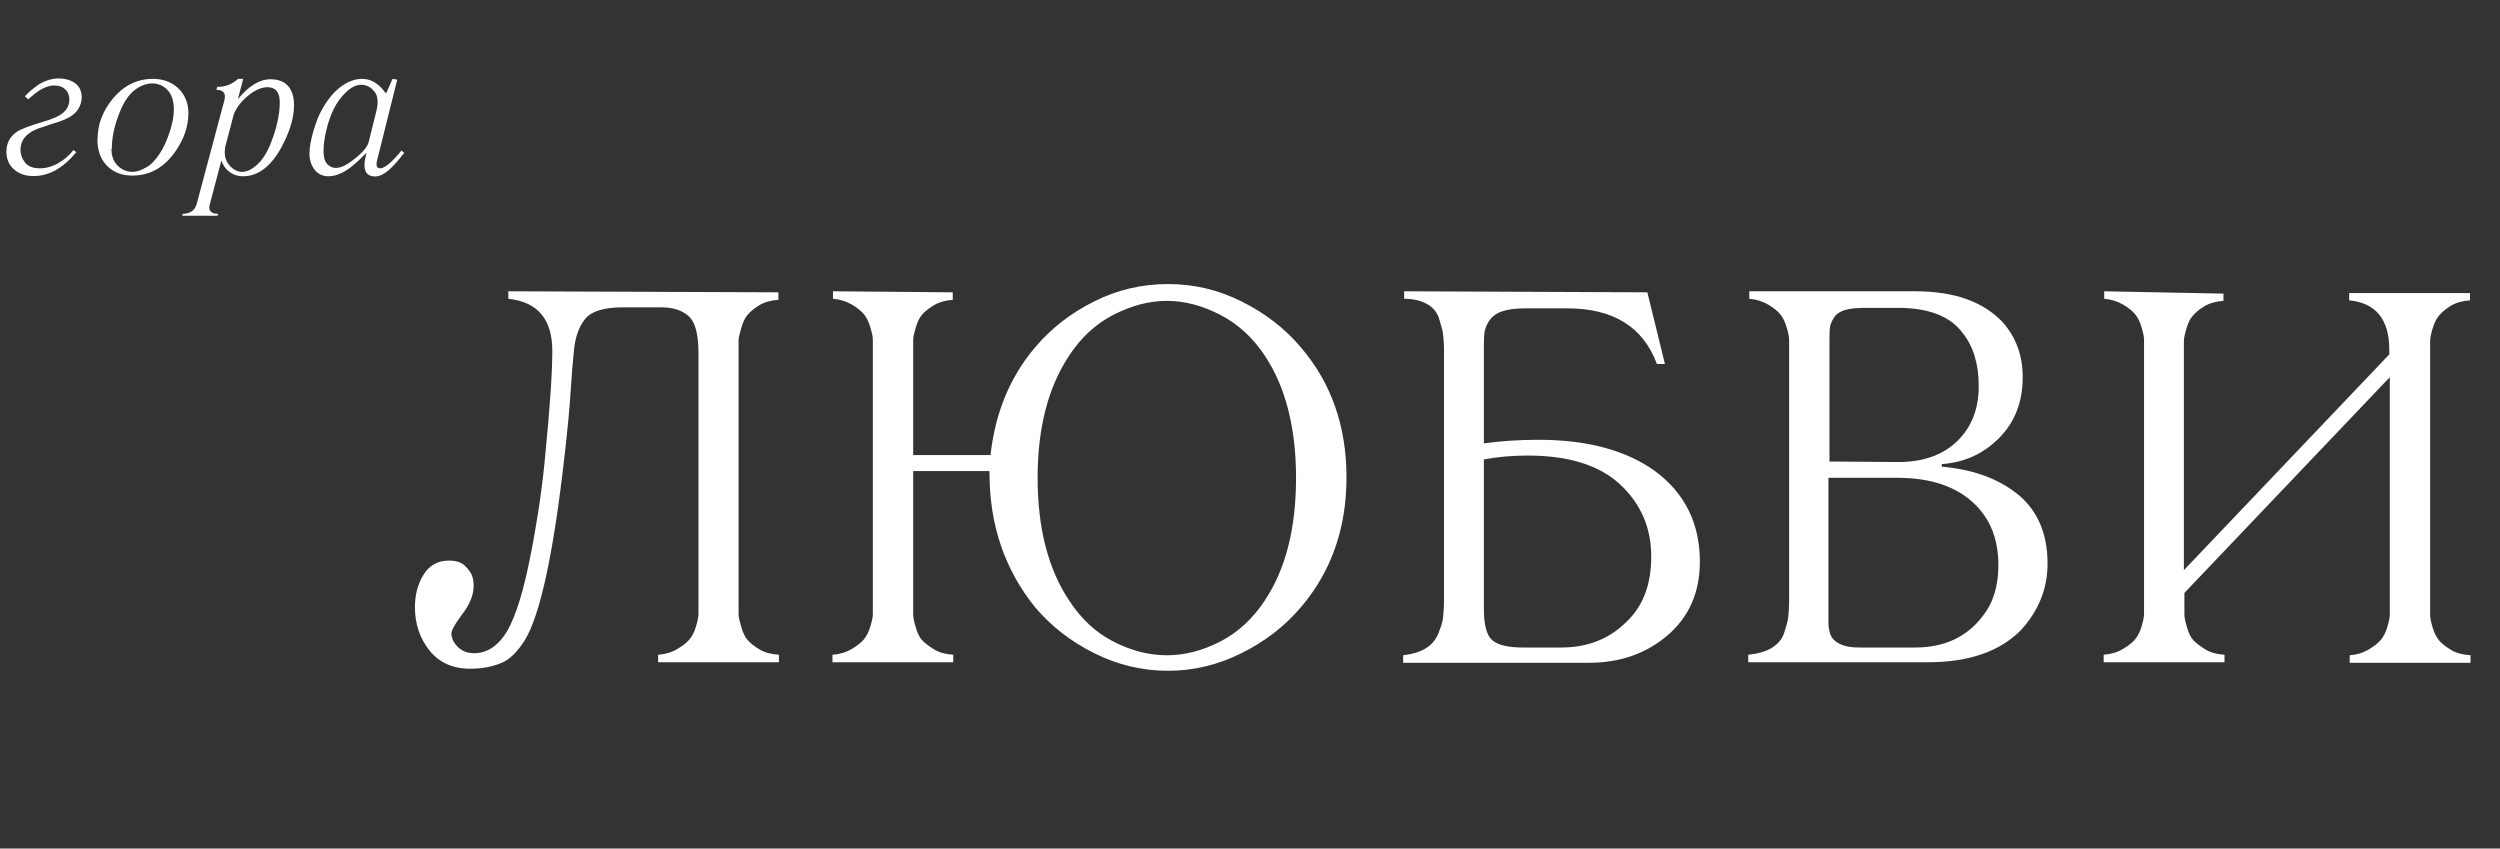 <?xml version="1.0" encoding="UTF-8"?> <svg xmlns="http://www.w3.org/2000/svg" width="604" height="205" viewBox="0 0 604 205" fill="none"><rect x="0" y="0" width="604" height="205" fill="#333333" stroke="none"/><path d="M6.82 24L6 23.273C6.844 22.336 7.977 21.375 9.398 20.391C10.977 19.438 12.562 18.961 14.156 18.961C15.766 18.961 17.094 19.344 18.141 20.109C19.203 20.891 19.734 22.008 19.734 23.461C19.734 24.742 19.312 25.898 18.469 26.93C17.688 27.898 16.234 28.742 14.109 29.461L12.047 30.094L10.617 30.586C10.43 30.648 10.227 30.719 10.008 30.797C9.805 30.859 9.633 30.914 9.492 30.961C9.367 30.992 9.273 31.023 9.211 31.055C8.82 31.211 8.5 31.352 8.25 31.477C7.906 31.648 7.57 31.844 7.242 32.062C5.711 33.109 4.945 34.484 4.945 36.188C4.945 37.266 5.297 38.273 6 39.211C6.734 40.18 7.938 40.664 9.609 40.664C11.141 40.664 12.641 40.242 14.109 39.398C15.547 38.57 16.766 37.516 17.766 36.234L18.422 36.773C15.266 40.617 11.828 42.539 8.109 42.539C6.125 42.539 4.523 41.977 3.305 40.852C2.133 39.773 1.547 38.383 1.547 36.68C1.547 34.602 2.375 33 4.031 31.875C4.984 31.203 7.125 30.383 10.453 29.414C12.812 28.727 14.445 27.977 15.352 27.164C16.289 26.32 16.758 25.281 16.758 24.047C16.758 23.016 16.422 22.188 15.75 21.562C15.094 20.953 14.211 20.648 13.102 20.648C11.445 20.648 9.609 21.539 7.594 23.32L6.82 24ZM23.531 33.609H23.578C23.578 30.109 24.773 26.891 27.164 23.953C29.82 20.688 33.086 19.055 36.961 19.055C39.773 19.055 42.016 20.031 43.688 21.984C44.906 23.484 45.516 25.258 45.516 27.305C45.516 30.508 44.477 33.586 42.398 36.539C39.711 40.461 36.234 42.422 31.969 42.422C29.219 42.422 27.062 41.5 25.5 39.656C24.188 38.156 23.531 36.141 23.531 33.609ZM27.023 35.906L26.93 36C26.93 37.734 27.445 39.094 28.477 40.078C29.492 41.047 30.688 41.531 32.062 41.531C32.484 41.531 33.016 41.43 33.656 41.227C34.125 41.07 34.781 40.75 35.625 40.266C36.344 39.844 37.094 39.125 37.875 38.109C38.656 37.109 39.359 35.914 39.984 34.523C41.328 31.383 42 28.688 42 26.438C42 24.422 41.508 22.875 40.523 21.797C39.523 20.703 38.273 20.156 36.773 20.156C35.352 20.156 33.945 20.688 32.555 21.75C31.148 22.812 29.945 24.586 28.945 27.07C27.664 30.211 27.023 33.156 27.023 35.906ZM58.758 19.055L57.469 23.953C60.109 20.75 62.734 19.148 65.344 19.148C67.234 19.148 68.656 19.695 69.609 20.789C70.562 21.883 71.039 23.43 71.039 25.43C71.039 28.102 70.227 31.094 68.602 34.406C65.93 39.859 62.633 42.586 58.711 42.586C57.477 42.586 56.406 42.25 55.5 41.578C54.562 40.891 53.891 39.961 53.484 38.789L50.742 49.148C50.617 49.57 50.555 49.906 50.555 50.156C50.555 50.781 50.844 51.211 51.422 51.445C51.656 51.586 52.086 51.656 52.711 51.656L52.57 52.125H44.016L44.18 51.656C45.102 51.656 45.852 51.43 46.43 50.977C46.961 50.602 47.344 49.961 47.578 49.055L54.211 24.234C54.633 22.547 53.992 21.703 52.289 21.703L52.477 20.977C54.367 21.023 56.047 20.383 57.516 19.055H58.758ZM56.508 27.516L54.586 34.852C54.398 35.43 54.305 36.086 54.305 36.82C54.305 38.117 54.734 39.219 55.594 40.125C56.484 41.062 57.461 41.531 58.523 41.531C59.617 41.531 60.797 40.969 62.062 39.844C63.344 38.703 64.438 37.023 65.344 34.805C66.844 31.039 67.594 27.68 67.594 24.727C67.594 22.289 66.602 21.07 64.617 21.07C63.195 21.07 61.672 21.727 60.047 23.039C58.422 24.32 57.242 25.812 56.508 27.516ZM94.828 19.055L95.977 19.242L91.172 38.484C90.75 39.938 90.977 40.664 91.852 40.664C92.477 40.664 93.305 40.195 94.336 39.258C95.289 38.383 96.172 37.422 96.984 36.375L97.664 36.914C96.227 38.82 94.93 40.258 93.773 41.227C92.648 42.164 91.594 42.633 90.609 42.633C88.906 42.633 88.055 41.703 88.055 39.844C88.055 39.188 88.219 38.211 88.547 36.914C87.047 38.414 86.086 39.328 85.664 39.656C83.43 41.609 81.312 42.586 79.312 42.586C77.938 42.586 76.836 42.055 76.008 40.992C75.18 39.93 74.766 38.633 74.766 37.102C74.766 35.648 75.086 33.828 75.727 31.641C76.383 29.391 77.102 27.609 77.883 26.297C79.273 23.859 80.812 22.039 82.5 20.836C84.172 19.648 85.828 19.055 87.469 19.055C89.641 19.055 91.516 20.172 93.094 22.406H93.375L94.828 19.055ZM89.062 34.359L90.938 26.789C91.469 24.648 91.289 23.062 90.398 22.031C89.508 21 88.469 20.484 87.281 20.484C86.062 20.484 84.82 21.094 83.555 22.312C82.352 23.469 81.375 24.812 80.625 26.344C79.938 27.75 79.359 29.383 78.891 31.242C78.406 33.18 78.164 34.906 78.164 36.422C78.164 37.969 78.469 39.047 79.078 39.656C79.688 40.266 80.375 40.57 81.141 40.57C82.312 40.57 83.75 39.898 85.453 38.555C87.531 36.945 88.734 35.547 89.062 34.359Z" fill="white"></path><path d="M122.812 70.375L188.062 70.625V72.438C186.229 72.562 184.688 73 183.438 73.75C182.271 74.458 181.333 75.229 180.625 76.062C180 76.771 179.5 77.792 179.125 79.125C178.667 80.667 178.438 81.688 178.438 82.188V85.125V145.562V148.5C178.438 149 178.667 150.021 179.125 151.562C179.5 152.896 180 153.917 180.625 154.625C181.25 155.375 182.229 156.146 183.562 156.938C184.729 157.646 186.271 158.062 188.188 158.188V160H159V158.188C160.75 158.062 162.292 157.604 163.625 156.812C164.958 156.021 165.938 155.25 166.562 154.5C167.229 153.708 167.75 152.688 168.125 151.438C168.542 150.062 168.75 149.042 168.75 148.375V145.438V85.25C168.75 80.792 167.979 77.854 166.438 76.438C164.854 74.979 162.625 74.25 159.75 74.25H150.562C145.938 74.25 142.875 75.188 141.375 77.062C139.792 79.021 138.875 81.708 138.625 85.125C138.375 87.417 138.125 90.521 137.875 94.438C137.625 98.479 137.125 103.771 136.375 110.312C133.708 133.854 130.5 148.667 126.75 154.75C125 157.5 123.167 159.292 121.25 160.125C119 161.083 116.438 161.562 113.562 161.562C109.354 161.562 106.062 160.062 103.688 157.062C101.396 154.146 100.25 150.688 100.25 146.688C100.25 143.688 100.938 141.083 102.312 138.875C103.729 136.583 105.771 135.438 108.438 135.438C110.188 135.438 111.479 135.854 112.312 136.688C113.271 137.646 113.854 138.458 114.062 139.125C114.312 139.875 114.438 140.646 114.438 141.438C114.438 143.771 113.458 146.167 111.5 148.625L111.25 149C109.792 150.958 109.062 152.312 109.062 153.062C109.062 154.188 109.583 155.271 110.625 156.312C111.625 157.312 112.938 157.812 114.562 157.812C117.771 157.812 120.458 155.979 122.625 152.312C124.75 148.521 126.646 142.25 128.312 133.5C129.979 124.875 131.125 116.938 131.75 109.688C132.875 98.312 133.438 90 133.438 84.75C133.438 77.125 129.896 72.938 122.812 72.188V70.375ZM201.25 70.375L230.188 70.625V72.438C228.396 72.562 226.875 73 225.625 73.75C224.375 74.5 223.417 75.271 222.75 76.062C222.125 76.771 221.625 77.792 221.25 79.125C220.833 80.5 220.625 81.521 220.625 82.188V85.125V109.938H239.312C240.438 99.729 244.021 91.062 250.062 83.938C253.979 79.312 258.75 75.604 264.375 72.812C269.958 70.021 275.896 68.625 282.188 68.625C288.438 68.625 294.354 70.021 299.938 72.812C305.646 75.646 310.438 79.354 314.312 83.938C321.646 92.521 325.312 102.979 325.312 115.312C325.312 127.646 321.646 138.104 314.312 146.688C310.438 151.271 305.646 154.979 299.938 157.812C294.271 160.646 288.354 162.062 282.188 162.062C275.979 162.062 270.042 160.646 264.375 157.812C258.75 155.021 253.979 151.312 250.062 146.688C242.729 137.604 239.062 126.812 239.062 114.312V113.812H220.625V145.562V148.5C220.625 149.167 220.833 150.188 221.25 151.562C221.625 152.896 222.125 153.917 222.75 154.625C223.333 155.292 224.333 156.062 225.75 156.938C226.917 157.646 228.438 158.062 230.312 158.188V160H201.125V158.188C202.875 158.062 204.417 157.604 205.75 156.812C207.083 156.021 208.062 155.25 208.688 154.5C209.354 153.708 209.875 152.688 210.25 151.438C210.667 150.062 210.875 149.042 210.875 148.375V145.438V85V82.062C210.875 81.396 210.667 80.375 210.25 79C209.875 77.708 209.354 76.667 208.688 75.875C208.062 75.125 207.125 74.375 205.875 73.625C204.458 72.792 202.917 72.312 201.25 72.188V70.375ZM250.688 115.438C250.688 127.521 253.208 137.375 258.25 145C261.167 149.5 264.75 152.833 269 155C273.292 157.208 277.604 158.312 281.938 158.312C286.229 158.312 290.521 157.208 294.812 155C299.104 152.792 302.708 149.458 305.625 145C310.625 137.458 313.125 127.604 313.125 115.438C313.125 103.396 310.625 93.583 305.625 86C302.75 81.625 299.146 78.312 294.812 76.062C290.438 73.812 286.146 72.688 281.938 72.688C277.688 72.688 273.375 73.812 269 76.062C264.708 78.271 261.125 81.583 258.25 86C253.208 93.625 250.688 103.438 250.688 115.438ZM339.25 70.375L398 70.625L402.25 87.938H400.312C396.979 78.979 389.771 74.5 378.688 74.5H368.312C366.104 74.5 364.271 74.75 362.812 75.25C361.438 75.75 360.417 76.521 359.75 77.562C359.125 78.521 358.75 79.5 358.625 80.5C358.542 81.083 358.5 82.417 358.5 84.5V107.125C362.708 106.542 367.104 106.25 371.688 106.25C383.354 106.25 392.688 108.729 399.688 113.688C407.021 119.062 410.688 126.396 410.688 135.688C410.688 143.104 408.083 149.042 402.875 153.5C397.708 157.917 391.396 160.125 383.938 160.125H339V158.312C341.208 158.062 343 157.521 344.375 156.688C345.792 155.854 346.812 154.688 347.438 153.188C348.104 151.604 348.5 150.333 348.625 149.375C348.792 147.875 348.875 146.458 348.875 145.125V84.5C348.875 83.25 348.792 81.958 348.625 80.625C348.542 79.875 348.208 78.604 347.625 76.812C347.125 75.312 346.125 74.167 344.625 73.375C343.125 72.583 341.333 72.188 339.25 72.188V70.375ZM358.5 111V147.062C358.5 151.062 359.208 153.625 360.625 154.75C362.042 155.875 364.438 156.438 367.812 156.438H377.188C383.562 156.438 388.812 154.375 392.938 150.25C396.938 146.5 398.938 141.25 398.938 134.5C398.938 127.5 396.417 121.667 391.375 117C386.375 112.375 378.958 110.062 369.125 110.062C365.375 110.062 361.833 110.375 358.5 111ZM422.625 70.375H462.812C472.104 70.375 479.104 72.854 483.812 77.812C487.062 81.438 488.688 85.875 488.688 91.125C488.688 97.125 486.771 102.042 482.938 105.875C479.146 109.667 474.542 111.75 469.125 112.125V112.75C476.333 113.375 482.25 115.438 486.875 118.938C492.083 122.854 494.688 128.604 494.688 136.188C494.688 142.229 492.521 147.604 488.188 152.312C483.062 157.438 475.604 160 465.812 160H422.375V158.188C424.75 157.938 426.625 157.396 428 156.562C429.5 155.646 430.5 154.479 431 153.062C431.542 151.438 431.875 150.208 432 149.375C432.167 148.042 432.25 146.729 432.25 145.438V85V82.062C432.25 81.396 432.042 80.375 431.625 79C431.25 77.708 430.729 76.667 430.062 75.875C429.438 75.125 428.5 74.375 427.25 73.625C425.833 72.792 424.292 72.312 422.625 72.188V70.375ZM442 111.5L458.625 111.625C464.625 111.625 469.354 109.958 472.812 106.625C476.312 103.25 478.062 98.812 478.062 93.312C478.062 87.938 476.75 83.625 474.125 80.375C471.125 76.375 465.917 74.375 458.5 74.375H450.812C448.604 74.375 446.938 74.542 445.812 74.875C444.562 75.25 443.667 75.854 443.125 76.688C442.583 77.521 442.25 78.292 442.125 79C442.042 79.5 442 80.521 442 82.062V111.5ZM441.75 115.438V150.625C441.75 151.25 441.833 151.896 442 152.562C442.167 153.271 442.458 153.875 442.875 154.375C443.375 154.958 444.146 155.458 445.188 155.875C446.188 156.25 447.542 156.438 449.25 156.438H462.688C469.729 156.438 475.167 153.917 479 148.875C481.542 145.708 482.812 141.604 482.812 136.562C482.812 130.521 480.979 125.667 477.312 122C472.938 117.625 466.625 115.438 458.375 115.438H441.75ZM508.375 70.375L537.188 70.938V72.688C535.354 72.812 533.812 73.25 532.562 74C531.396 74.708 530.458 75.479 529.75 76.312C529.125 77.021 528.625 78.042 528.25 79.375C527.833 80.75 527.625 81.771 527.625 82.438V85.375V137.75L577.25 85.625V84.5C577.25 77.167 574.021 73.188 567.562 72.562V70.812H596.75V72.562C594.917 72.688 593.375 73.125 592.125 73.875C590.958 74.583 590.021 75.354 589.312 76.188C588.646 76.979 588.125 78 587.75 79.25C587.333 80.625 587.125 81.646 587.125 82.312V85.25V145.688V148.625C587.125 149.292 587.333 150.312 587.75 151.688C588.125 152.938 588.646 153.958 589.312 154.75C589.938 155.5 590.917 156.271 592.25 157.062C593.417 157.771 594.958 158.188 596.875 158.312V160.125H567.688V158.312C569.396 158.188 570.917 157.729 572.25 156.938C573.583 156.146 574.562 155.375 575.188 154.625C575.854 153.833 576.375 152.812 576.75 151.562C577.167 150.188 577.375 149.167 577.375 148.5V145.562V91.125L527.75 143.25V145.562V148.5C527.75 149.167 527.958 150.188 528.375 151.562C528.75 152.896 529.25 153.917 529.875 154.625C530.458 155.292 531.458 156.062 532.875 156.938C534.042 157.646 535.562 158.062 537.438 158.188V160H508.25V158.188C510 158.062 511.542 157.604 512.875 156.812C514.208 156.021 515.188 155.25 515.812 154.5C516.479 153.708 517 152.688 517.375 151.438C517.792 150.062 518 149.042 518 148.375V145.438V85V82.062C518 81.396 517.792 80.375 517.375 79C517 77.708 516.479 76.667 515.812 75.875C515.188 75.125 514.25 74.375 513 73.625C511.583 72.792 510.042 72.312 508.375 72.188V70.375Z" fill="white"></path></svg> 
